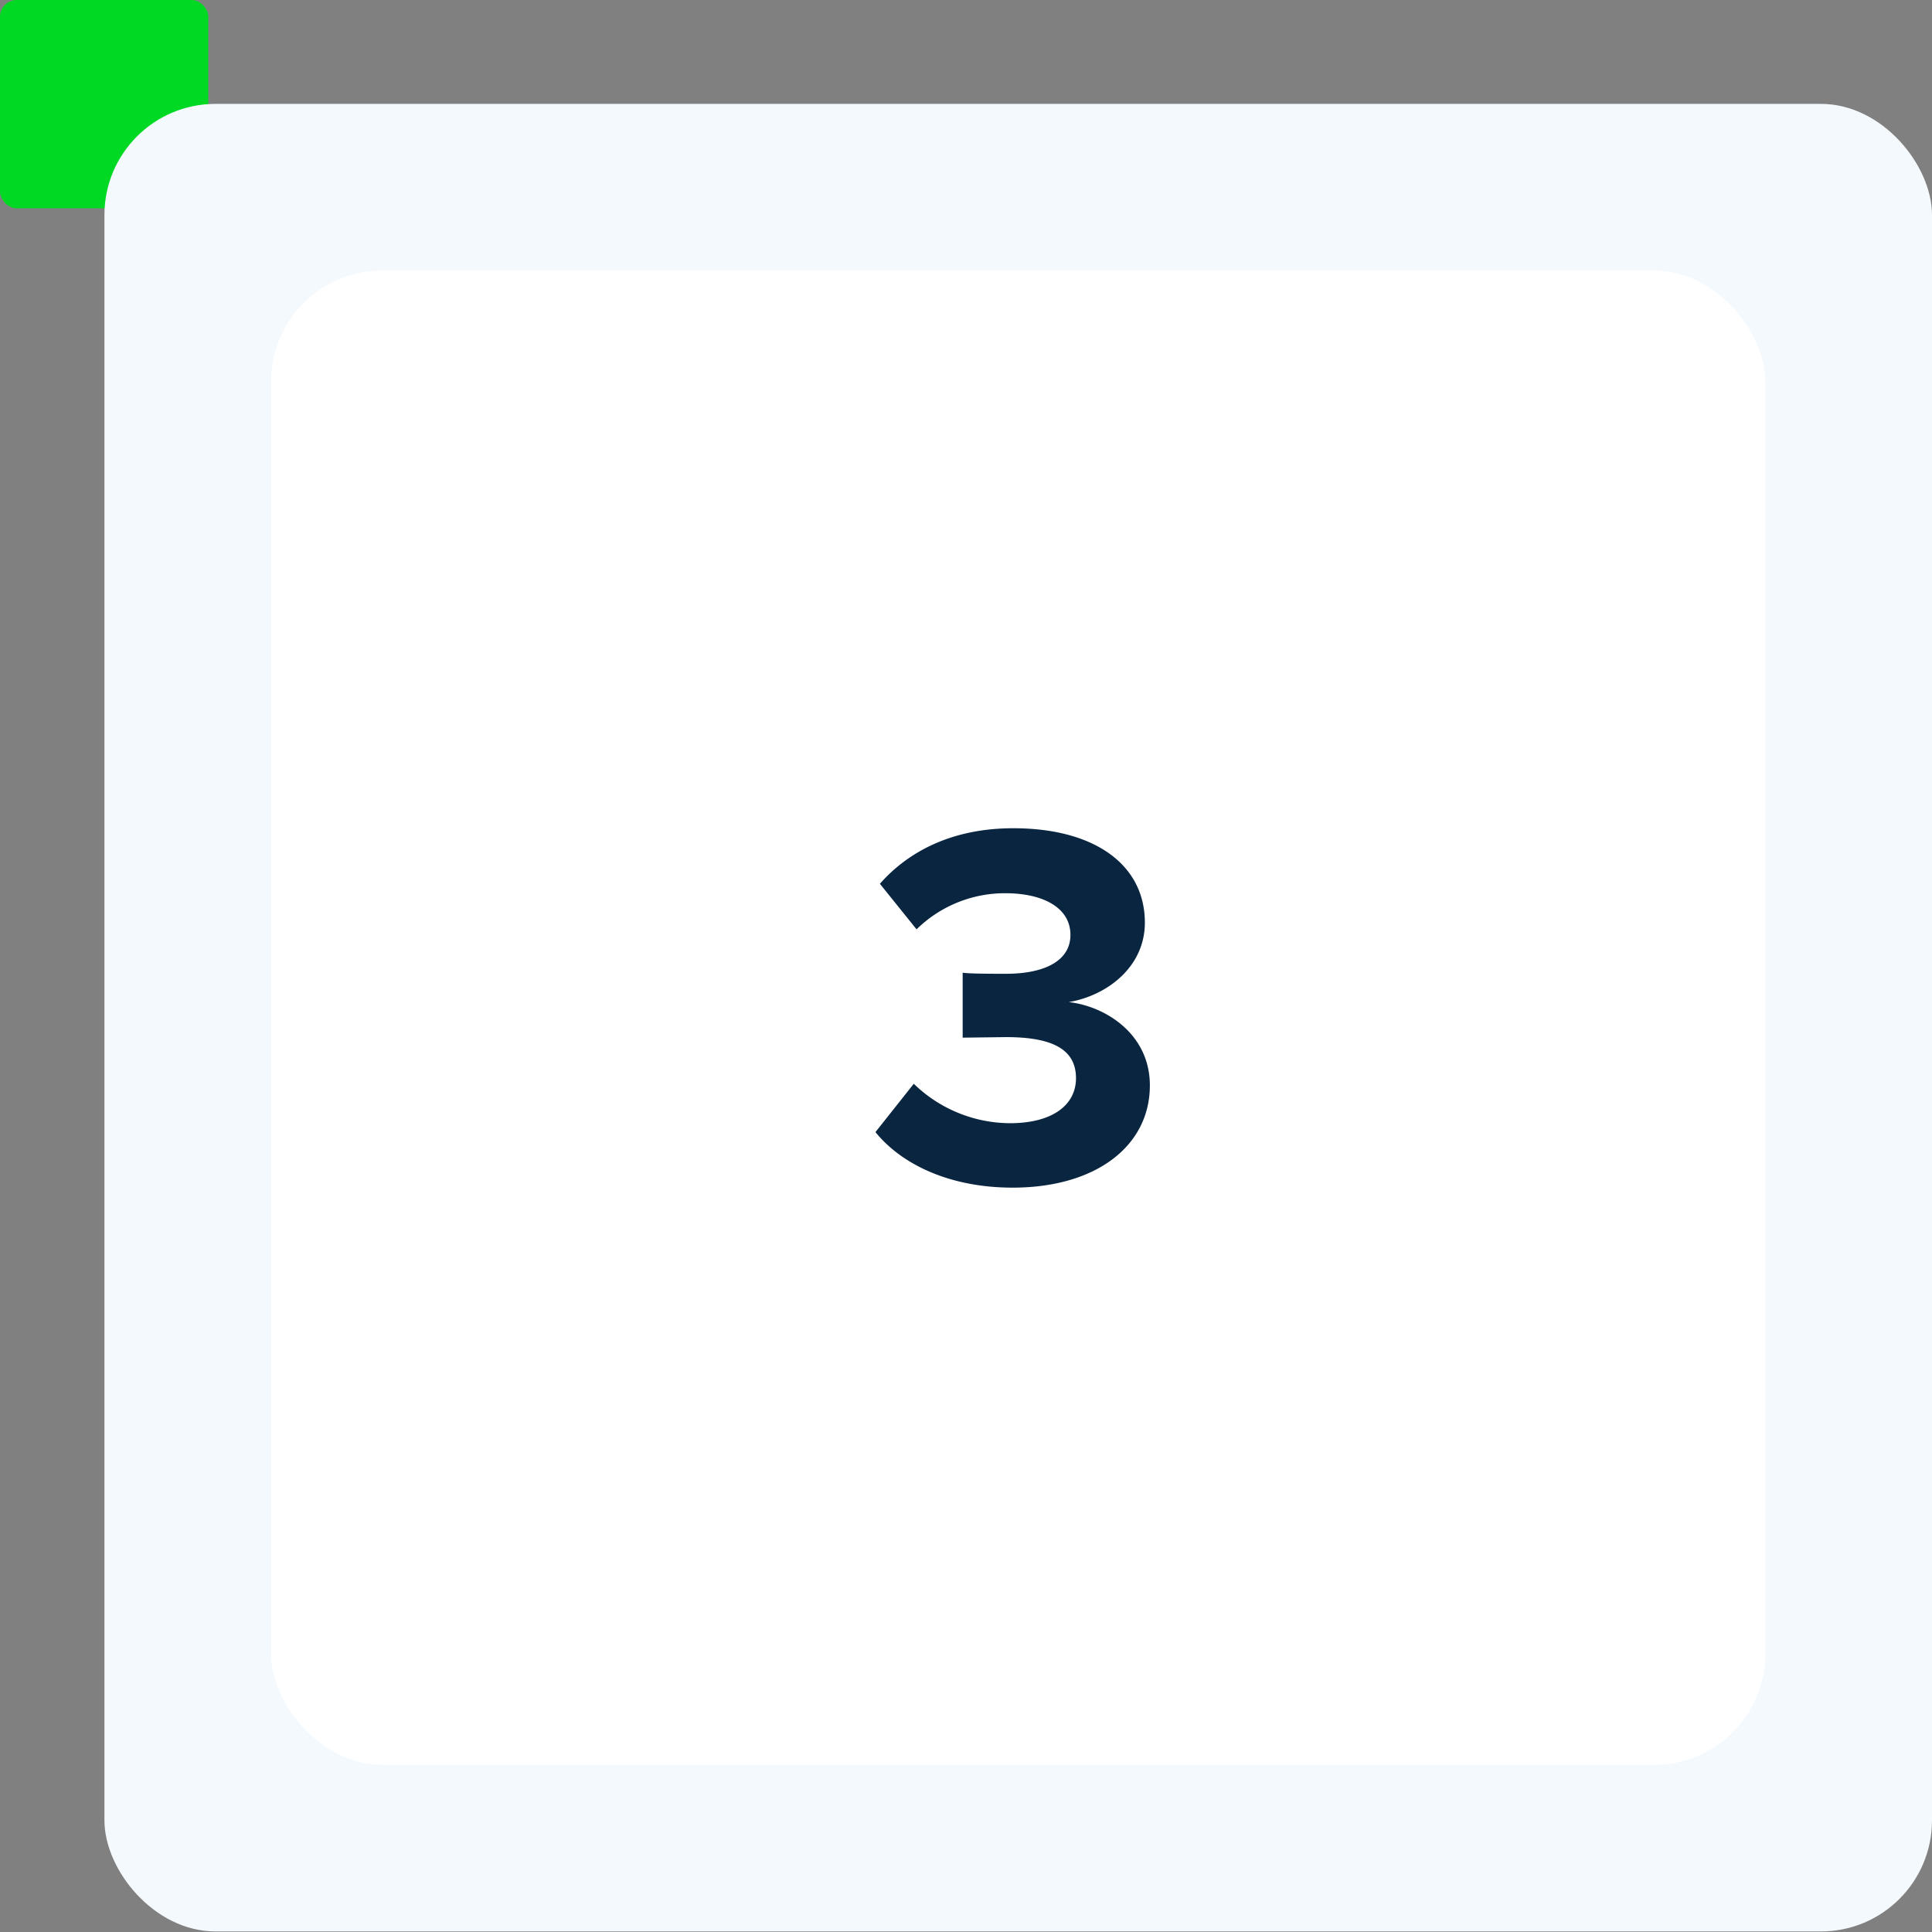 <svg xmlns="http://www.w3.org/2000/svg" width="347.8" height="347.8"><rect width="100%" height="100%" fill="#808080" stroke="none"/><g transform="translate(-397.2 -3173.7)"><rect data-name="Rectangle 355" width="37.5" height="37.5" rx="3" transform="translate(397.2 3173.7)" fill="#00d924" style="mix-blend-mode:multiply;isolation:isolate"/><g data-name="Group 465"><g data-name="Group 222" transform="translate(416 3192.4)"><rect data-name="Rectangle 205" width="329" height="329" rx="20" fill="#f4f9fd"/><rect data-name="Rectangle 206" width="269" height="269" rx="20" transform="translate(30 30)" fill="#fff"/></g></g><path data-name="Path 515" d="M554.8 3377.5c4.6 5.7 13.2 10 24.7 10 15 0 24.7-7.5 24.7-18.4 0-9.4-8.2-14.3-14.6-15 7-1.2 13.7-6.4 13.7-14.3 0-10.4-9-17-23.7-17-11 0-18.9 4.2-24 10l6.6 8.2a22.7 22.7 0 0 1 16-6.5c6.6 0 11.7 2.5 11.7 7.5 0 4.7-4.7 7-11.6 7-2.5 0-6.7 0-7.8-.2v11.7l7.8-.1c8.7 0 12.6 2.4 12.6 7.4 0 4.8-4.2 8.1-11.9 8.1a25 25 0 0 1-17.3-7.1Z" fill="#0a2540"/></g></svg>